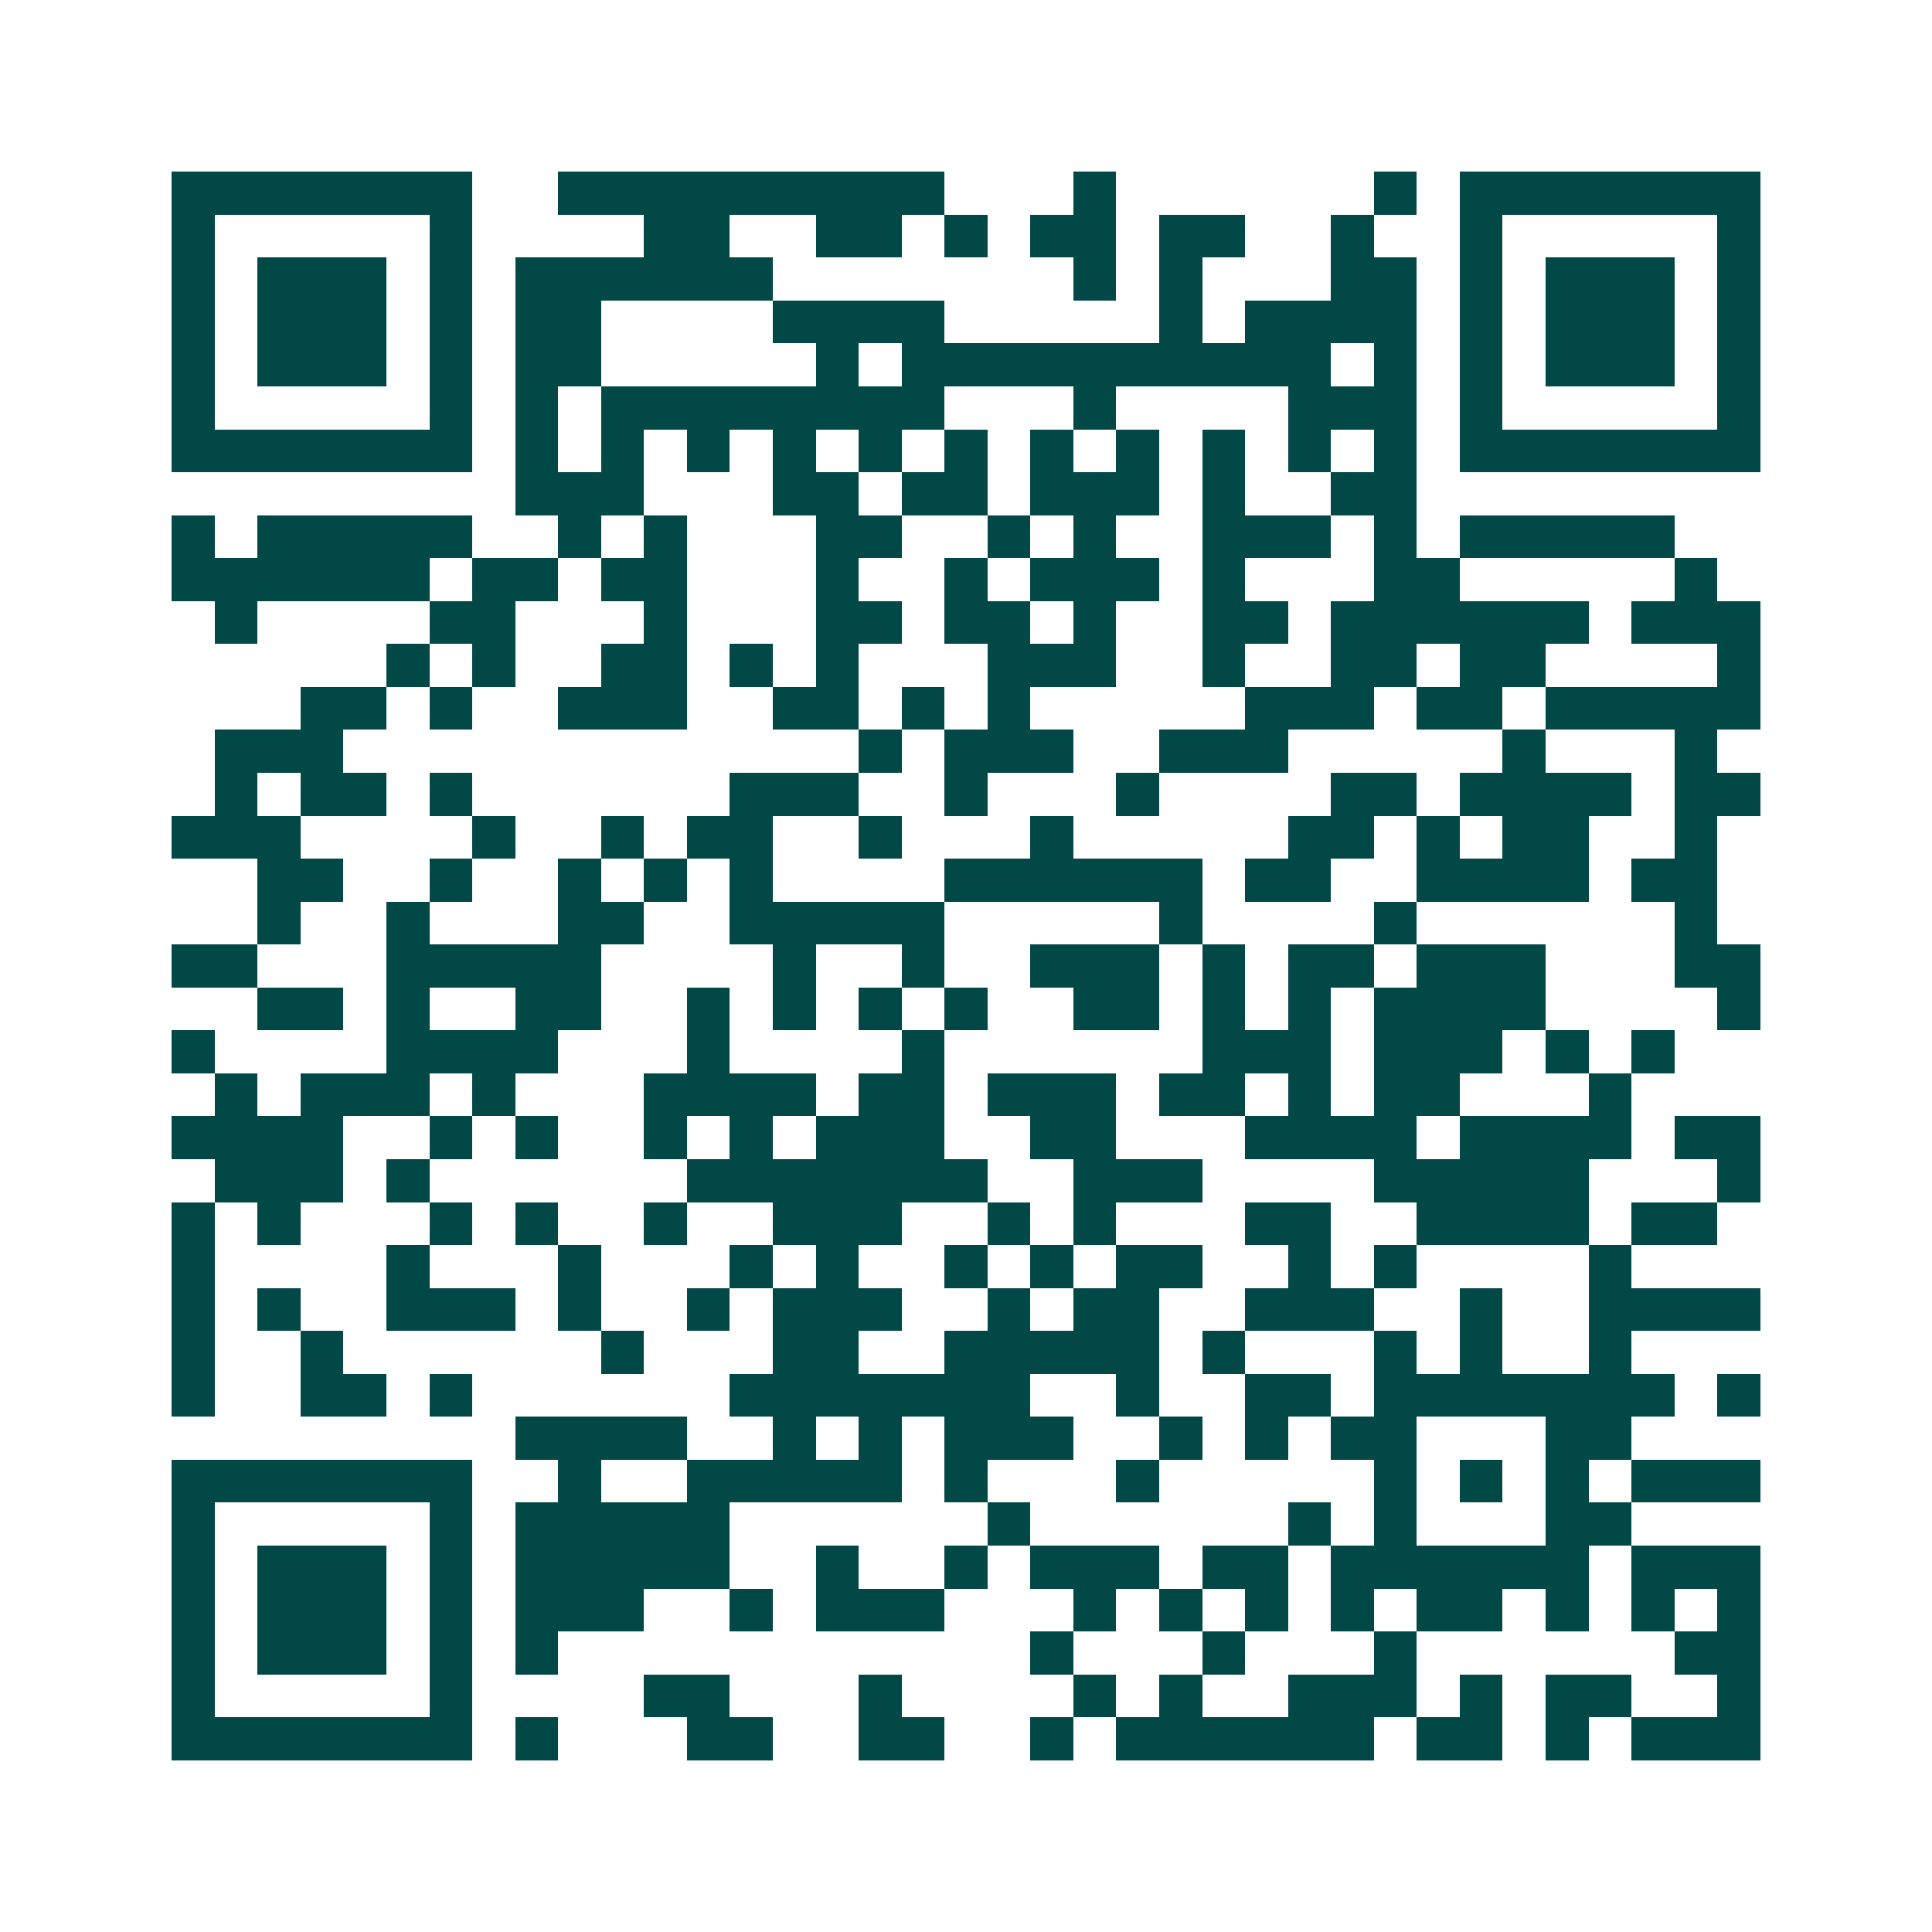 <svg xmlns="http://www.w3.org/2000/svg" width="200" height="200" viewBox="0 0 45 45" shape-rendering="crispEdges"><path fill="#ffffff" d="M0 0h45v45H0z"/><path stroke="#014847" d="M4 4.5h7m2 0h9m3 0h1m6 0h1m1 0h7M4 5.5h1m5 0h1m4 0h2m2 0h2m1 0h1m1 0h2m1 0h2m2 0h1m2 0h1m5 0h1M4 6.5h1m1 0h3m1 0h1m1 0h6m7 0h1m1 0h1m3 0h2m1 0h1m1 0h3m1 0h1M4 7.5h1m1 0h3m1 0h1m1 0h2m4 0h4m5 0h1m1 0h4m1 0h1m1 0h3m1 0h1M4 8.5h1m1 0h3m1 0h1m1 0h2m5 0h1m1 0h10m1 0h1m1 0h1m1 0h3m1 0h1M4 9.5h1m5 0h1m1 0h1m1 0h8m3 0h1m4 0h3m1 0h1m5 0h1M4 10.5h7m1 0h1m1 0h1m1 0h1m1 0h1m1 0h1m1 0h1m1 0h1m1 0h1m1 0h1m1 0h1m1 0h1m1 0h7M12 11.5h3m3 0h2m1 0h2m1 0h3m1 0h1m2 0h2M4 12.5h1m1 0h5m2 0h1m1 0h1m3 0h2m2 0h1m1 0h1m2 0h3m1 0h1m1 0h5M4 13.5h6m1 0h2m1 0h2m3 0h1m2 0h1m1 0h3m1 0h1m3 0h2m5 0h1M5 14.5h1m4 0h2m3 0h1m3 0h2m1 0h2m1 0h1m2 0h2m1 0h6m1 0h3M9 15.5h1m1 0h1m2 0h2m1 0h1m1 0h1m3 0h3m2 0h1m2 0h2m1 0h2m4 0h1M7 16.5h2m1 0h1m2 0h3m2 0h2m1 0h1m1 0h1m5 0h3m1 0h2m1 0h5M5 17.5h3m12 0h1m1 0h3m2 0h3m5 0h1m3 0h1M5 18.5h1m1 0h2m1 0h1m6 0h3m2 0h1m3 0h1m4 0h2m1 0h4m1 0h2M4 19.5h3m4 0h1m2 0h1m1 0h2m2 0h1m3 0h1m5 0h2m1 0h1m1 0h2m2 0h1M6 20.5h2m2 0h1m2 0h1m1 0h1m1 0h1m4 0h6m1 0h2m2 0h4m1 0h2M6 21.5h1m2 0h1m3 0h2m2 0h5m5 0h1m4 0h1m6 0h1M4 22.5h2m3 0h5m4 0h1m2 0h1m2 0h3m1 0h1m1 0h2m1 0h3m3 0h2M6 23.5h2m1 0h1m2 0h2m2 0h1m1 0h1m1 0h1m1 0h1m2 0h2m1 0h1m1 0h1m1 0h4m4 0h1M4 24.5h1m4 0h4m3 0h1m4 0h1m6 0h3m1 0h3m1 0h1m1 0h1M5 25.5h1m1 0h3m1 0h1m3 0h4m1 0h2m1 0h3m1 0h2m1 0h1m1 0h2m3 0h1M4 26.5h4m2 0h1m1 0h1m2 0h1m1 0h1m1 0h3m2 0h2m3 0h4m1 0h4m1 0h2M5 27.5h3m1 0h1m6 0h7m2 0h3m4 0h5m3 0h1M4 28.5h1m1 0h1m3 0h1m1 0h1m2 0h1m2 0h3m2 0h1m1 0h1m3 0h2m2 0h4m1 0h2M4 29.5h1m4 0h1m3 0h1m3 0h1m1 0h1m2 0h1m1 0h1m1 0h2m2 0h1m1 0h1m4 0h1M4 30.5h1m1 0h1m2 0h3m1 0h1m2 0h1m1 0h3m2 0h1m1 0h2m2 0h3m2 0h1m2 0h4M4 31.5h1m2 0h1m6 0h1m3 0h2m2 0h5m1 0h1m3 0h1m1 0h1m2 0h1M4 32.5h1m2 0h2m1 0h1m6 0h7m2 0h1m2 0h2m1 0h7m1 0h1M12 33.5h4m2 0h1m1 0h1m1 0h3m2 0h1m1 0h1m1 0h2m3 0h2M4 34.5h7m2 0h1m2 0h5m1 0h1m3 0h1m5 0h1m1 0h1m1 0h1m1 0h3M4 35.5h1m5 0h1m1 0h5m6 0h1m6 0h1m1 0h1m3 0h2M4 36.5h1m1 0h3m1 0h1m1 0h5m2 0h1m2 0h1m1 0h3m1 0h2m1 0h6m1 0h3M4 37.5h1m1 0h3m1 0h1m1 0h3m2 0h1m1 0h3m3 0h1m1 0h1m1 0h1m1 0h1m1 0h2m1 0h1m1 0h1m1 0h1M4 38.5h1m1 0h3m1 0h1m1 0h1m11 0h1m3 0h1m3 0h1m6 0h2M4 39.5h1m5 0h1m4 0h2m3 0h1m4 0h1m1 0h1m2 0h3m1 0h1m1 0h2m2 0h1M4 40.5h7m1 0h1m3 0h2m2 0h2m2 0h1m1 0h6m1 0h2m1 0h1m1 0h3"/></svg>
